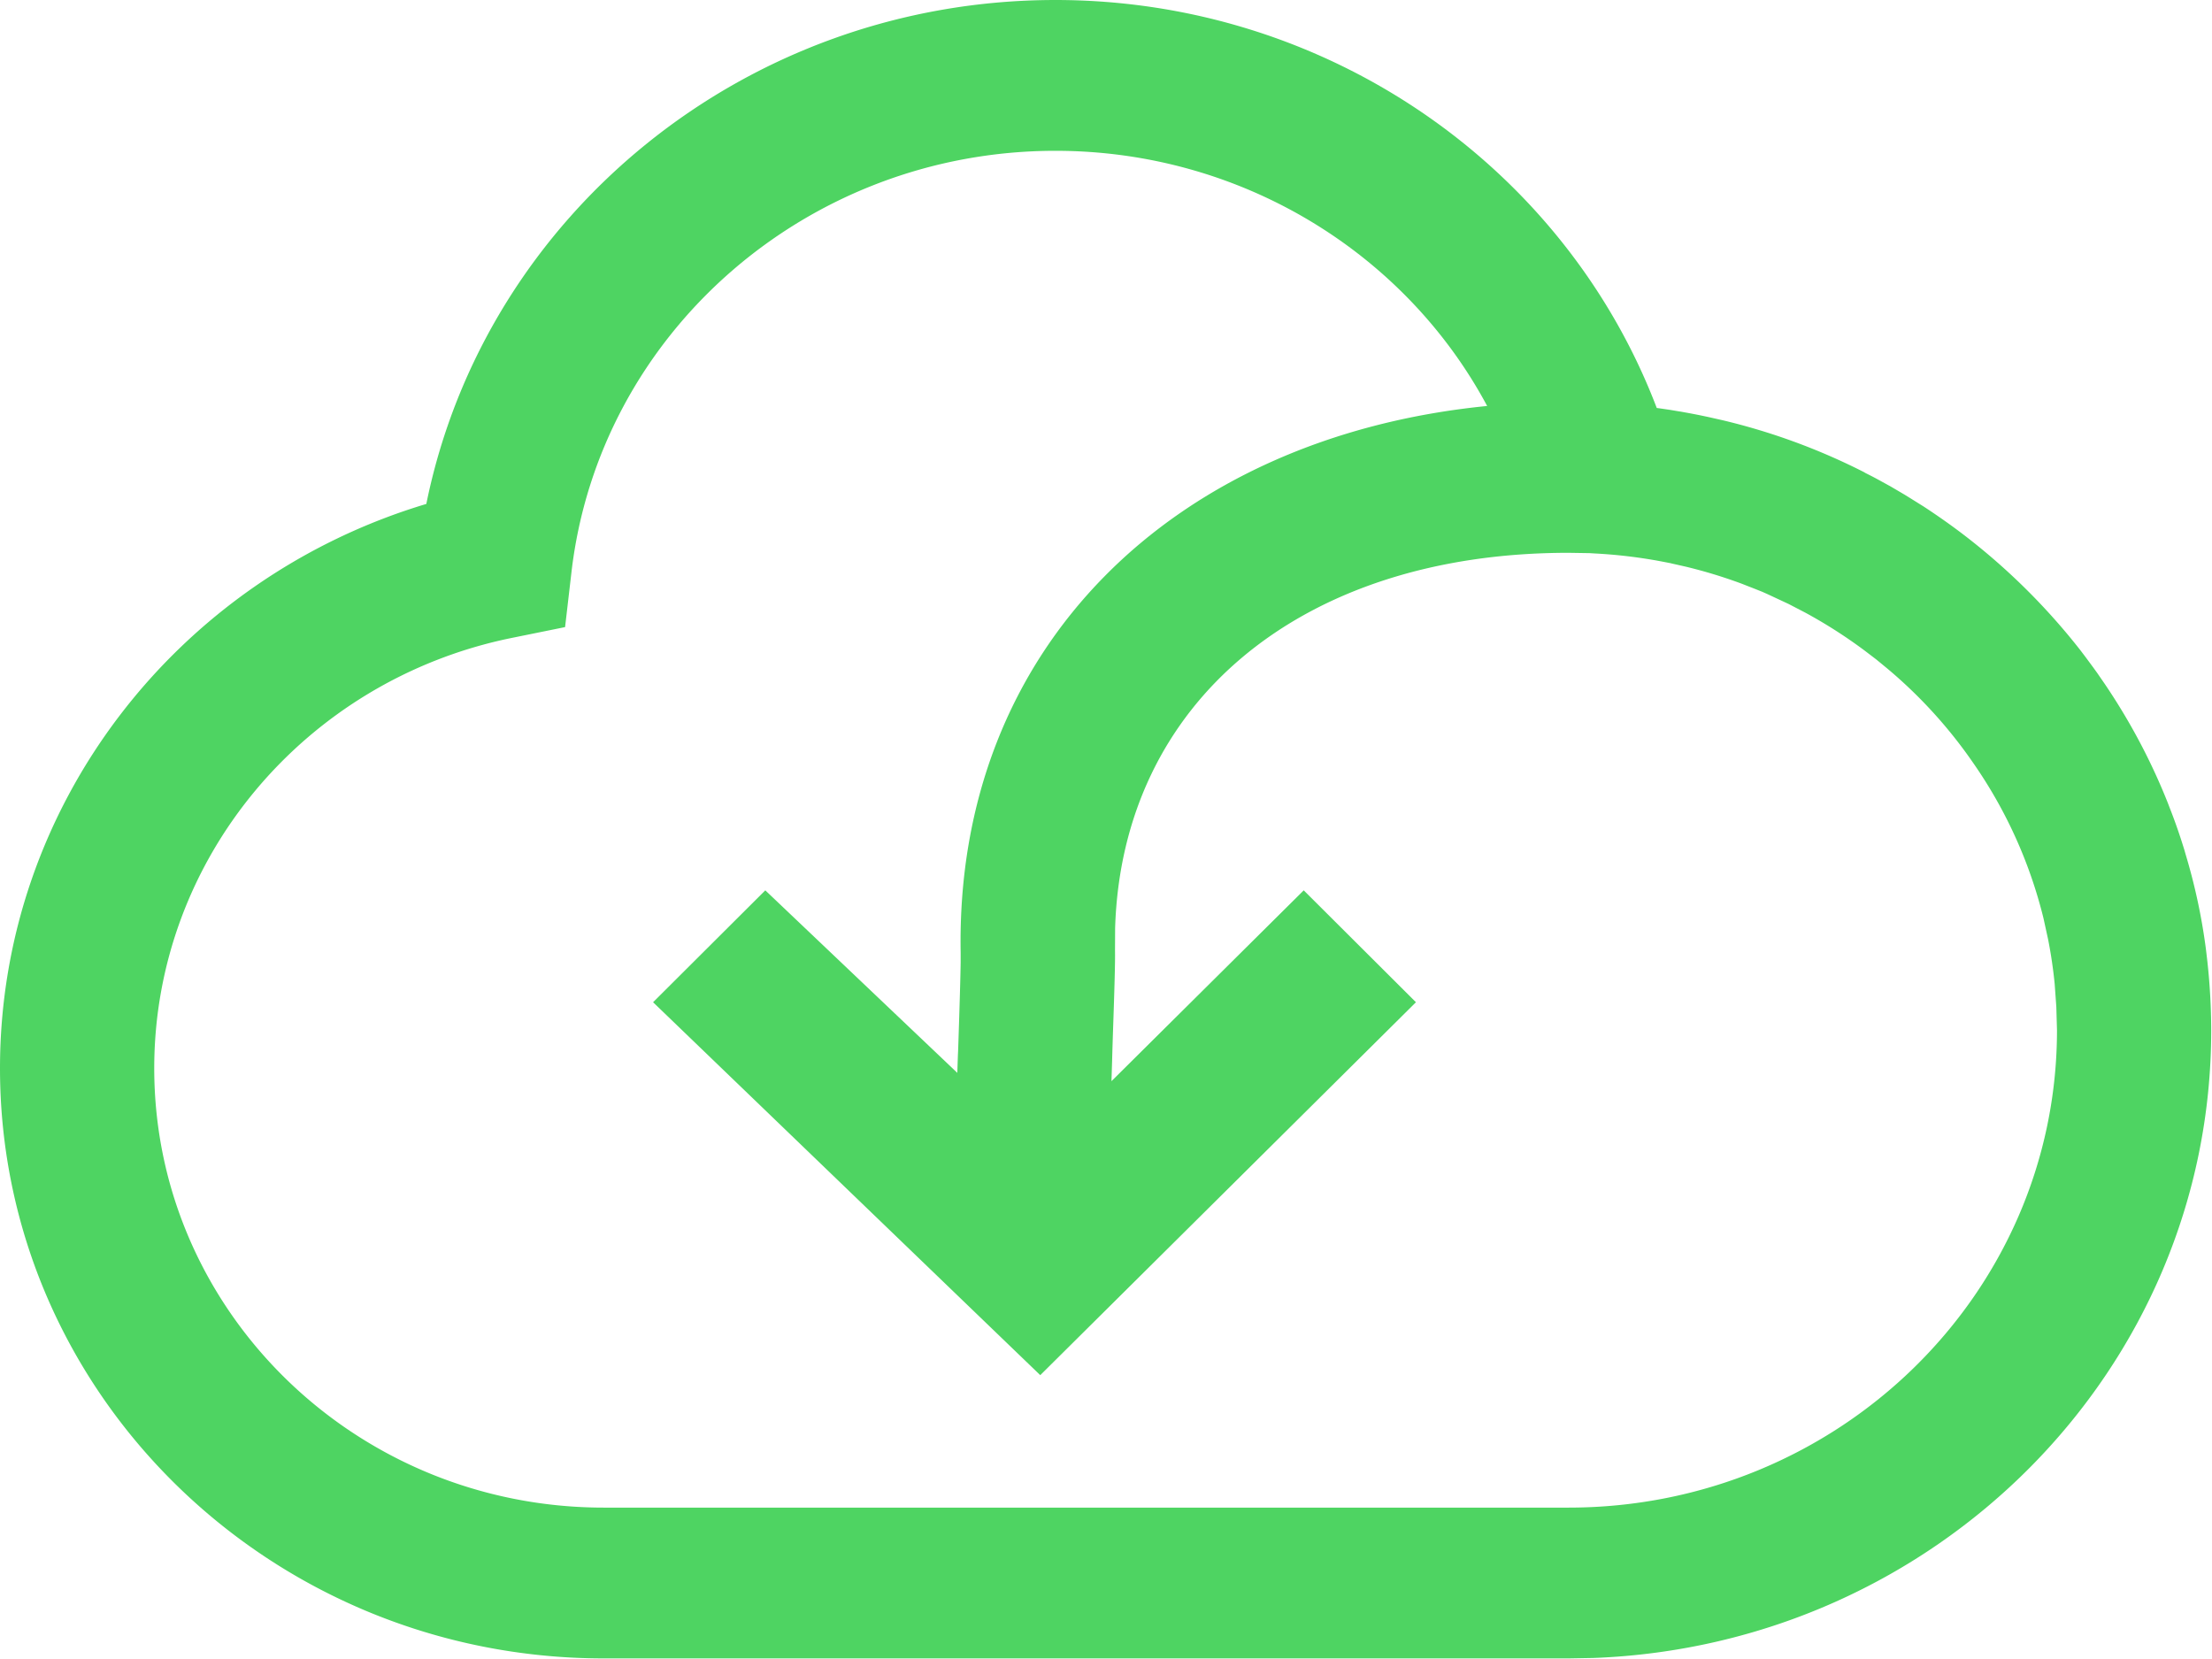 <?xml version="1.0" standalone="no"?><!DOCTYPE svg PUBLIC "-//W3C//DTD SVG 1.1//EN" "http://www.w3.org/Graphics/SVG/1.1/DTD/svg11.dtd"><svg t="1756189605499" class="icon" viewBox="0 0 1365 1024" version="1.1" xmlns="http://www.w3.org/2000/svg" p-id="9287" width="21.328" height="16" xmlns:xlink="http://www.w3.org/1999/xlink"><path d="M651.283 0C818.709 0 965.462 102.475 1022.363 251.753l1.569 0.205 13.099 2.047-0.614-0.136 2.593 0.478a396.528 396.528 0 0 1 16.169 3.207l7.846 1.774a392.707 392.707 0 0 1 87.329 32.066c0.682 0.478 1.569 0.887 2.388 1.296 3.002 1.501 5.936 3.07 8.869 4.708l4.98 2.729 8.596 5.049 2.661 1.637 9.074 5.663a420.953 420.953 0 0 1 23.606 16.579 401.031 401.031 0 0 1 73.138 72.046l3.002 3.957 5.049 6.823 2.456 3.411 4.844 7.027 2.32 3.48 1.569 2.456-1.569-2.456c14.464 21.9 26.744 45.302 36.501 69.931l0.955 2.524c3.411 8.596 6.413 17.329 9.142 26.199l0.819 2.865a366.372 366.372 0 0 1 12.417 57.787l0.478 3.957 0.546 4.708a396.664 396.664 0 0 1 2.32 41.959c0 209.112-169.404 379.54-381.382 387.386l-15.283 0.273H372.649C166.88 1023.386 0 860.326 0 659.197c0-161.9 108.888-301.967 263.078-348.224C299.306 132.426 460.524 0 651.283 0z m427.98 361.938l7.778 3.07-2.047-0.819a303.946 303.946 0 0 0-5.731-2.251z m-47.758-14.259l3.411 0.75-1.637-0.341-1.774-0.409z m-11.462-2.183l6.277 1.16 3.343 0.682a306.47 306.47 0 0 0-9.62-1.842z m3.616-93.606l12.758 1.979-5.731-0.955-7.027-1.023z m7.846 95.789l-0.614-0.136-4.571-0.887a307.63 307.63 0 0 0-42.095-5.117l-3.343-0.205-12.963-0.205c-165.584 0-275.564 92.787-279.794 231.626l-0.068 13.645c0.136 7.232-0.273 22.105-1.365 53.762l-0.341 11.189-0.068 2.865-0.409 12.963 118.645-117.758 69.249 69.044-231.831 230.125-238.927-230.125 69.249-69.044 118.508 112.641v-0.546l0.341-10.37 0.136-2.797c0.955-28.109 1.433-45.643 1.569-54.581v-5.731c-3.411-188.712 131.812-318.409 324.891-337.513-50.76-94.834-152.28-157.465-266.421-157.465-153.371 0-281.772 112.777-298.692 260.486l-3.889 33.431-33.635 6.823c-127.241 26.267-219.892 136.588-219.892 265.398 0 149.755 124.239 271.129 277.474 271.129h595.201c166.471 0 301.49-131.88 301.49-294.599l-0.409-14.396-1.023-14.259a288.117 288.117 0 0 0-4.025-27.29l-2.865-13.099a287.844 287.844 0 0 0-43.119-95.516 292.415 292.415 0 0 0-53.08-58.469l-6.959-5.731-7.164-5.458a302.649 302.649 0 0 0-37.456-23.879l2.593 1.365-12.076-6.277-13.168-6.14-3.07-1.365-12.622-4.98a303.468 303.468 0 0 0-34.727-10.575l-9.074-2.047 0.409 0.068z" fill="#4ed462" p-id="9288"></path></svg>